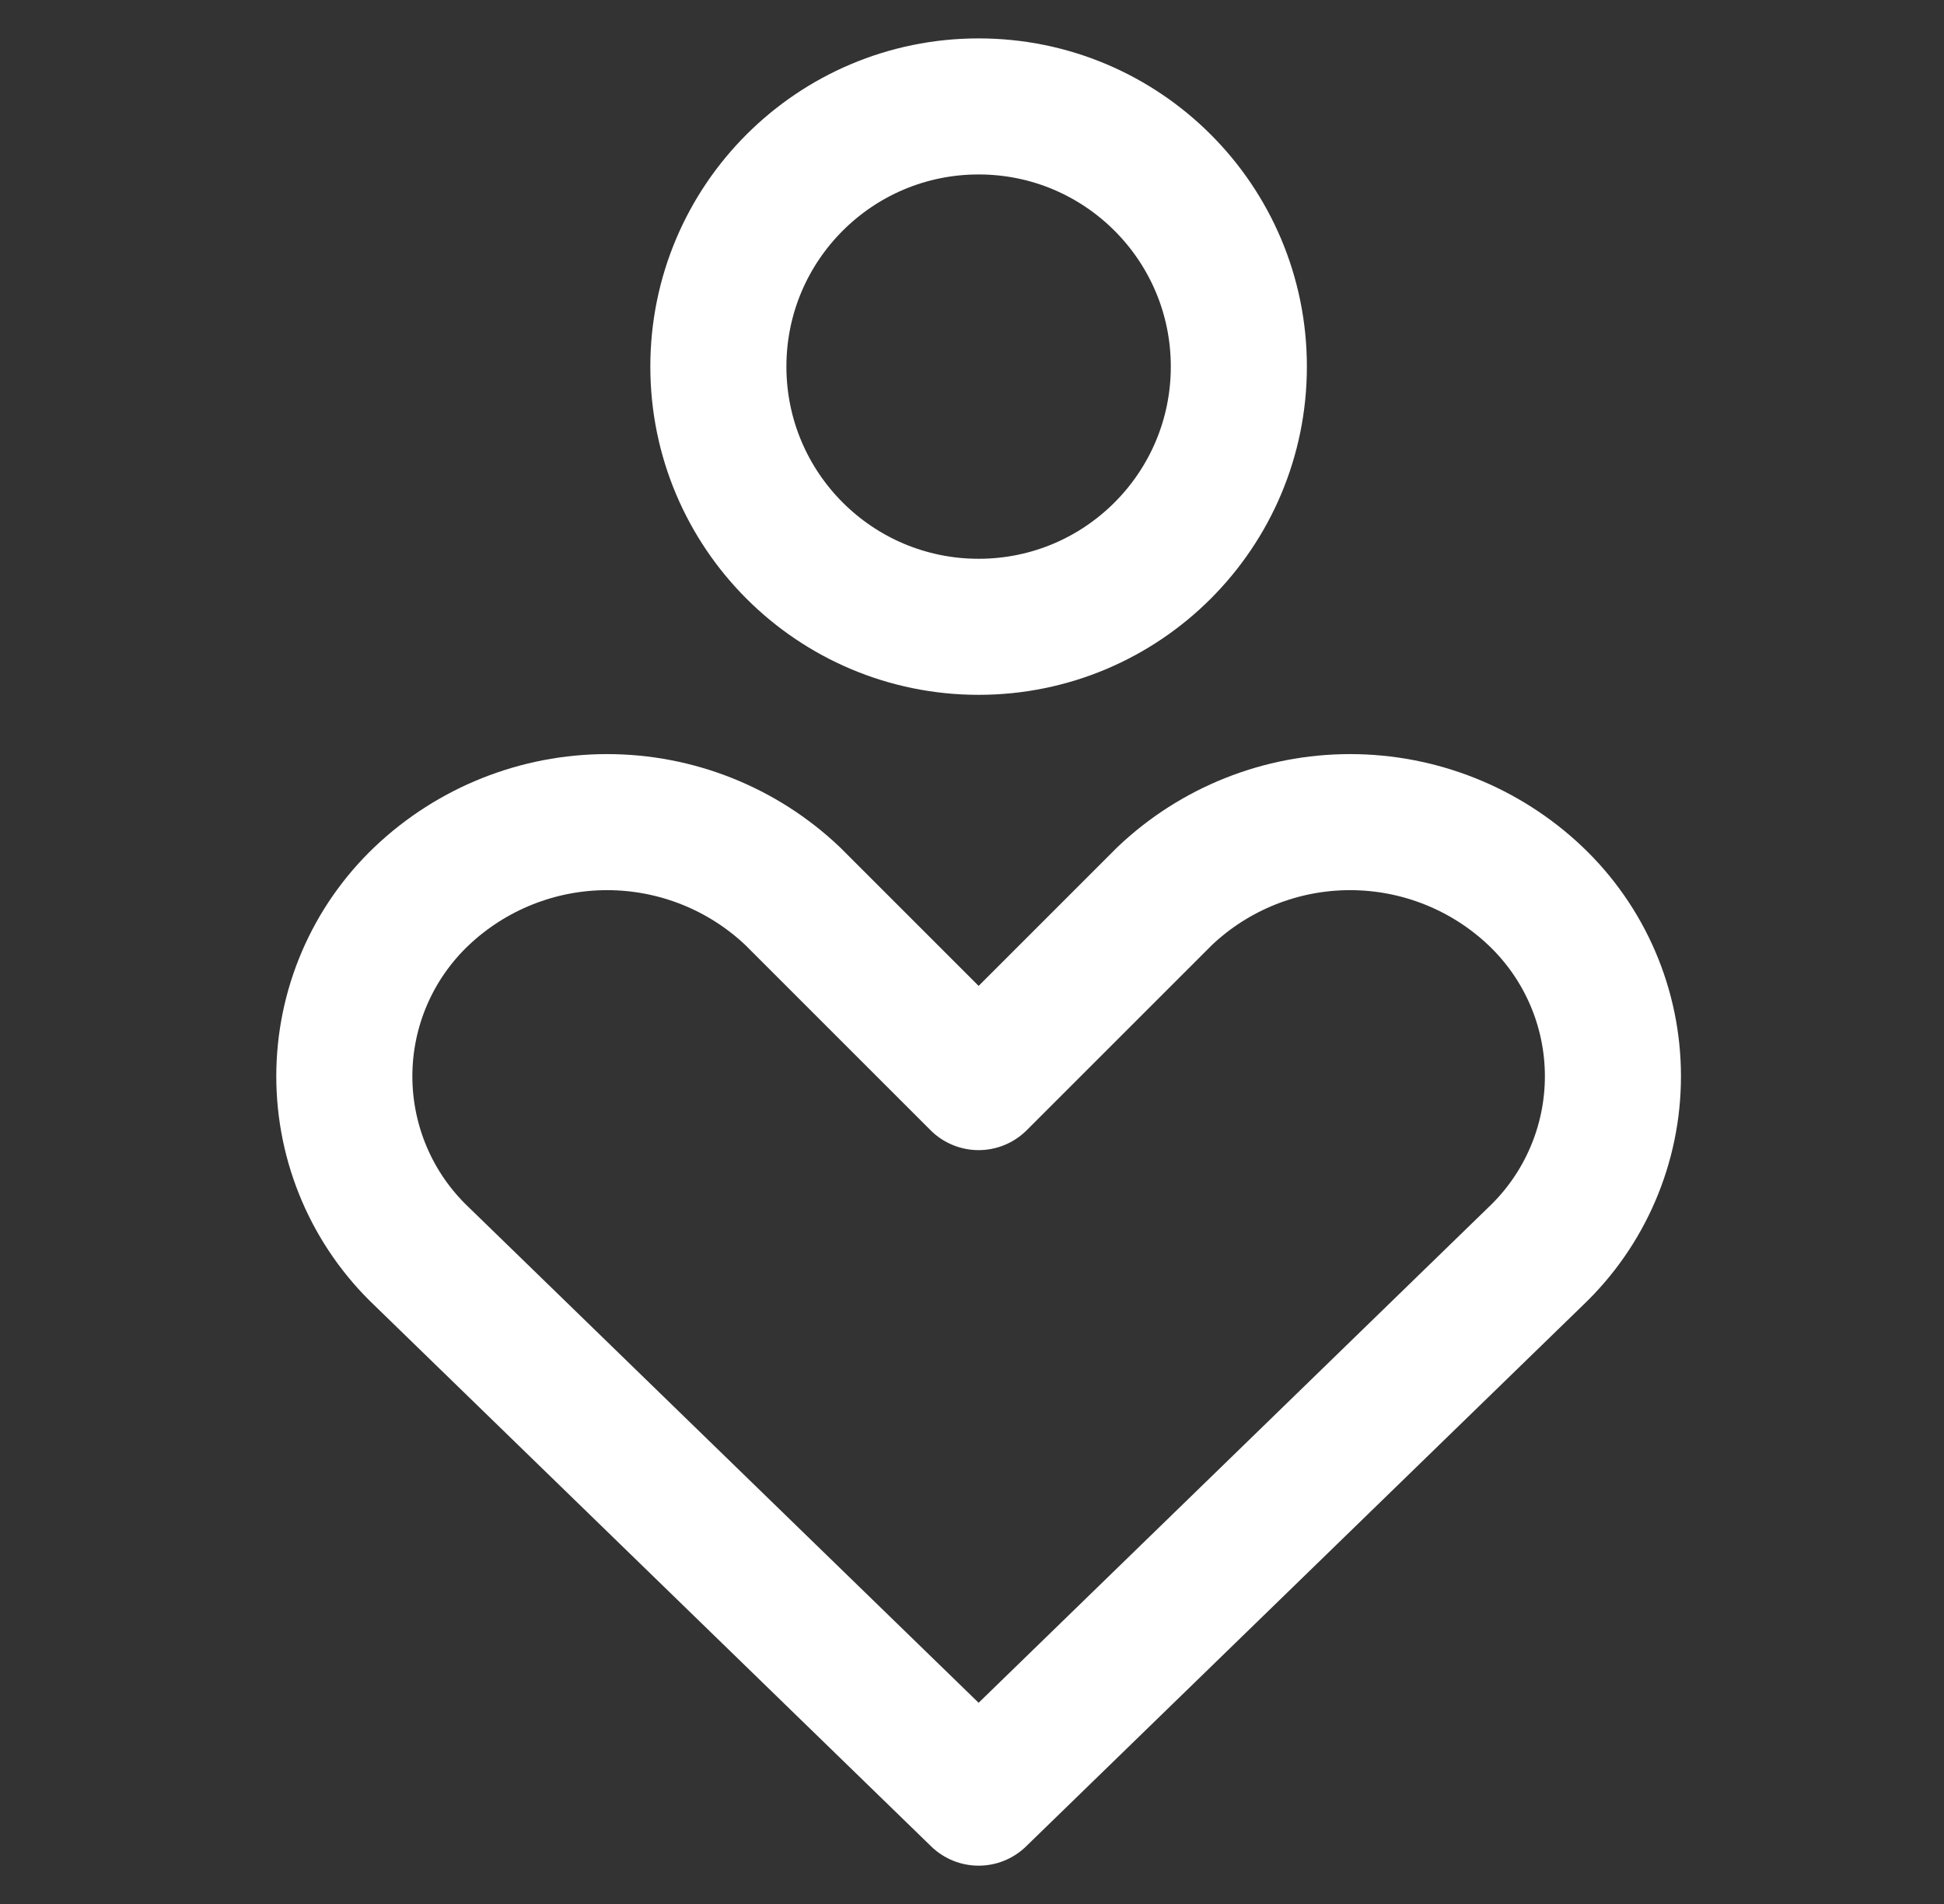 <?xml version="1.0" encoding="UTF-8"?>
<svg xmlns="http://www.w3.org/2000/svg" width="49" height="48" viewBox="0 0 49 48" fill="none">
  <rect x="0" y="0" width="49" height="48" fill="#333333" stroke="none"/>
  <path d="M38.704 31.675C39.32 31.09 39.811 30.386 40.146 29.605C40.482 28.824 40.655 27.983 40.655 27.133C40.655 26.283 40.482 25.442 40.146 24.661C39.811 23.88 39.32 23.176 38.704 22.59C37.443 21.393 35.77 20.726 34.03 20.726C32.291 20.726 30.618 21.393 29.357 22.59L24.667 27.28L19.977 22.59C18.715 21.393 17.042 20.726 15.303 20.726C13.564 20.726 11.891 21.393 10.629 22.59C10.013 23.176 9.522 23.88 9.187 24.661C8.852 25.442 8.679 26.283 8.679 27.133C8.679 27.983 8.852 28.824 9.187 29.605C9.522 30.386 10.013 31.09 10.629 31.675L24.667 45.319L38.704 31.675Z" stroke="white" stroke-width="3.43" stroke-linecap="round" stroke-linejoin="round"></path>
  <path d="M24.667 15.802C28.29 15.802 31.226 12.865 31.226 9.242C31.226 5.619 28.29 2.683 24.667 2.683C21.044 2.683 18.107 5.619 18.107 9.242C18.107 12.865 21.044 15.802 24.667 15.802Z" stroke="white" stroke-width="3.43" stroke-linecap="round" stroke-linejoin="round"></path>
</svg>
